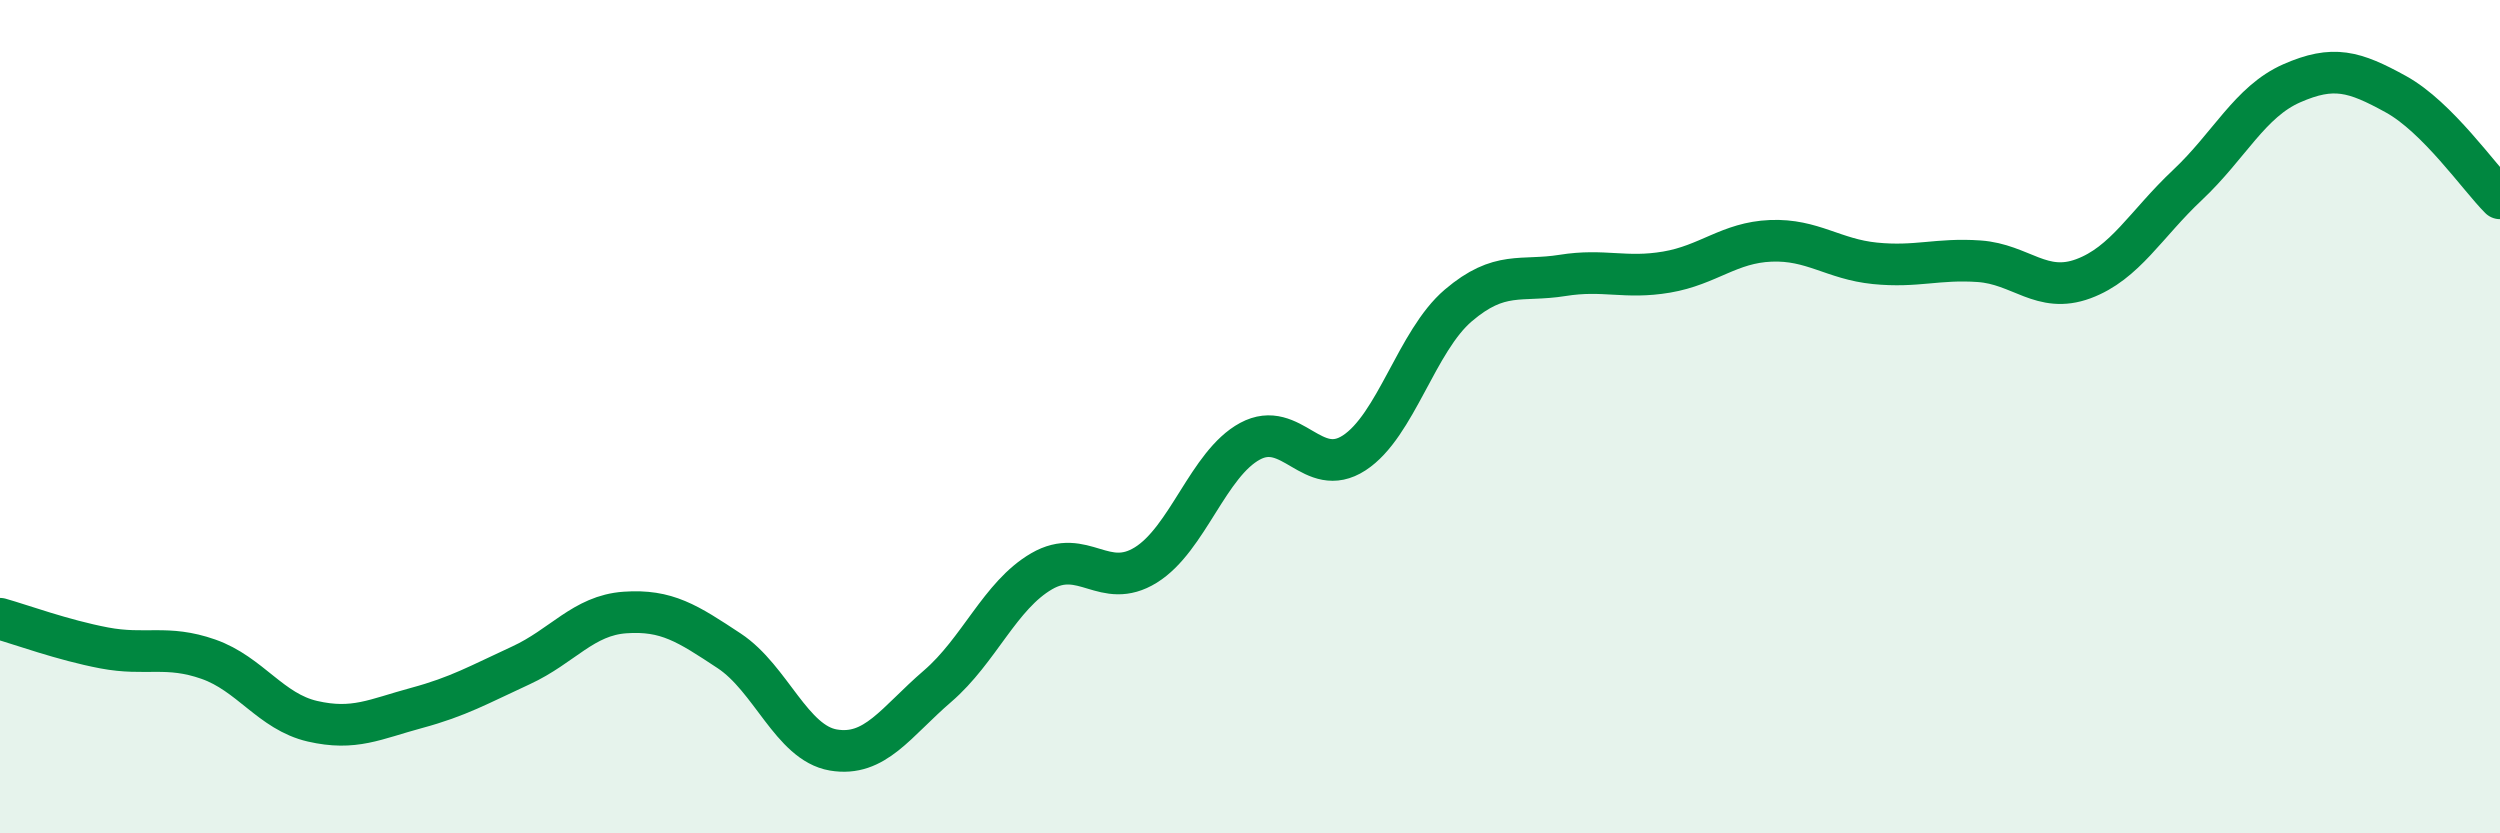 
    <svg width="60" height="20" viewBox="0 0 60 20" xmlns="http://www.w3.org/2000/svg">
      <path
        d="M 0,14.85 C 0.5,14.99 1.5,15.36 2.5,15.55 C 3.5,15.74 4,15.47 5,15.82 C 6,16.17 6.5,17.08 7.5,17.31 C 8.5,17.54 9,17.26 10,16.99 C 11,16.72 11.5,16.43 12.5,15.97 C 13.5,15.51 14,14.77 15,14.7 C 16,14.63 16.5,14.96 17.5,15.62 C 18.5,16.28 19,17.83 20,18 C 21,18.17 21.5,17.33 22.5,16.47 C 23.5,15.61 24,14.29 25,13.71 C 26,13.13 26.5,14.18 27.5,13.56 C 28.5,12.94 29,11.13 30,10.59 C 31,10.05 31.5,11.52 32.5,10.87 C 33.5,10.22 34,8.18 35,7.33 C 36,6.48 36.5,6.77 37.5,6.61 C 38.5,6.45 39,6.7 40,6.53 C 41,6.36 41.5,5.82 42.5,5.78 C 43.5,5.74 44,6.22 45,6.32 C 46,6.42 46.5,6.2 47.5,6.27 C 48.5,6.34 49,7.06 50,6.69 C 51,6.32 51.5,5.38 52.5,4.44 C 53.5,3.5 54,2.44 55,2 C 56,1.56 56.5,1.71 57.5,2.26 C 58.5,2.81 59.5,4.26 60,4.76L60 20L0 20Z"
        fill="#008740"
        opacity="0.1"
        stroke-linecap="round"
        stroke-linejoin="round"
      />
      <path
        d="M 0,14.85 C 0.5,14.99 1.5,15.36 2.5,15.55 C 3.5,15.74 4,15.47 5,15.82 C 6,16.17 6.5,17.08 7.5,17.31 C 8.5,17.54 9,17.26 10,16.99 C 11,16.72 11.5,16.43 12.5,15.97 C 13.5,15.51 14,14.77 15,14.7 C 16,14.63 16.5,14.96 17.5,15.62 C 18.5,16.28 19,17.83 20,18 C 21,18.17 21.5,17.33 22.5,16.47 C 23.5,15.61 24,14.29 25,13.71 C 26,13.13 26.5,14.18 27.5,13.56 C 28.5,12.94 29,11.13 30,10.59 C 31,10.05 31.5,11.52 32.5,10.87 C 33.5,10.22 34,8.18 35,7.33 C 36,6.48 36.5,6.77 37.5,6.61 C 38.5,6.45 39,6.7 40,6.53 C 41,6.36 41.5,5.82 42.5,5.78 C 43.5,5.74 44,6.22 45,6.32 C 46,6.42 46.5,6.2 47.5,6.27 C 48.5,6.34 49,7.06 50,6.69 C 51,6.32 51.5,5.38 52.5,4.44 C 53.5,3.5 54,2.44 55,2 C 56,1.56 56.5,1.71 57.5,2.26 C 58.5,2.81 59.5,4.26 60,4.76"
        stroke="#008740"
        stroke-width="1"
        fill="none"
        stroke-linecap="round"
        stroke-linejoin="round"
      />
    </svg>
  